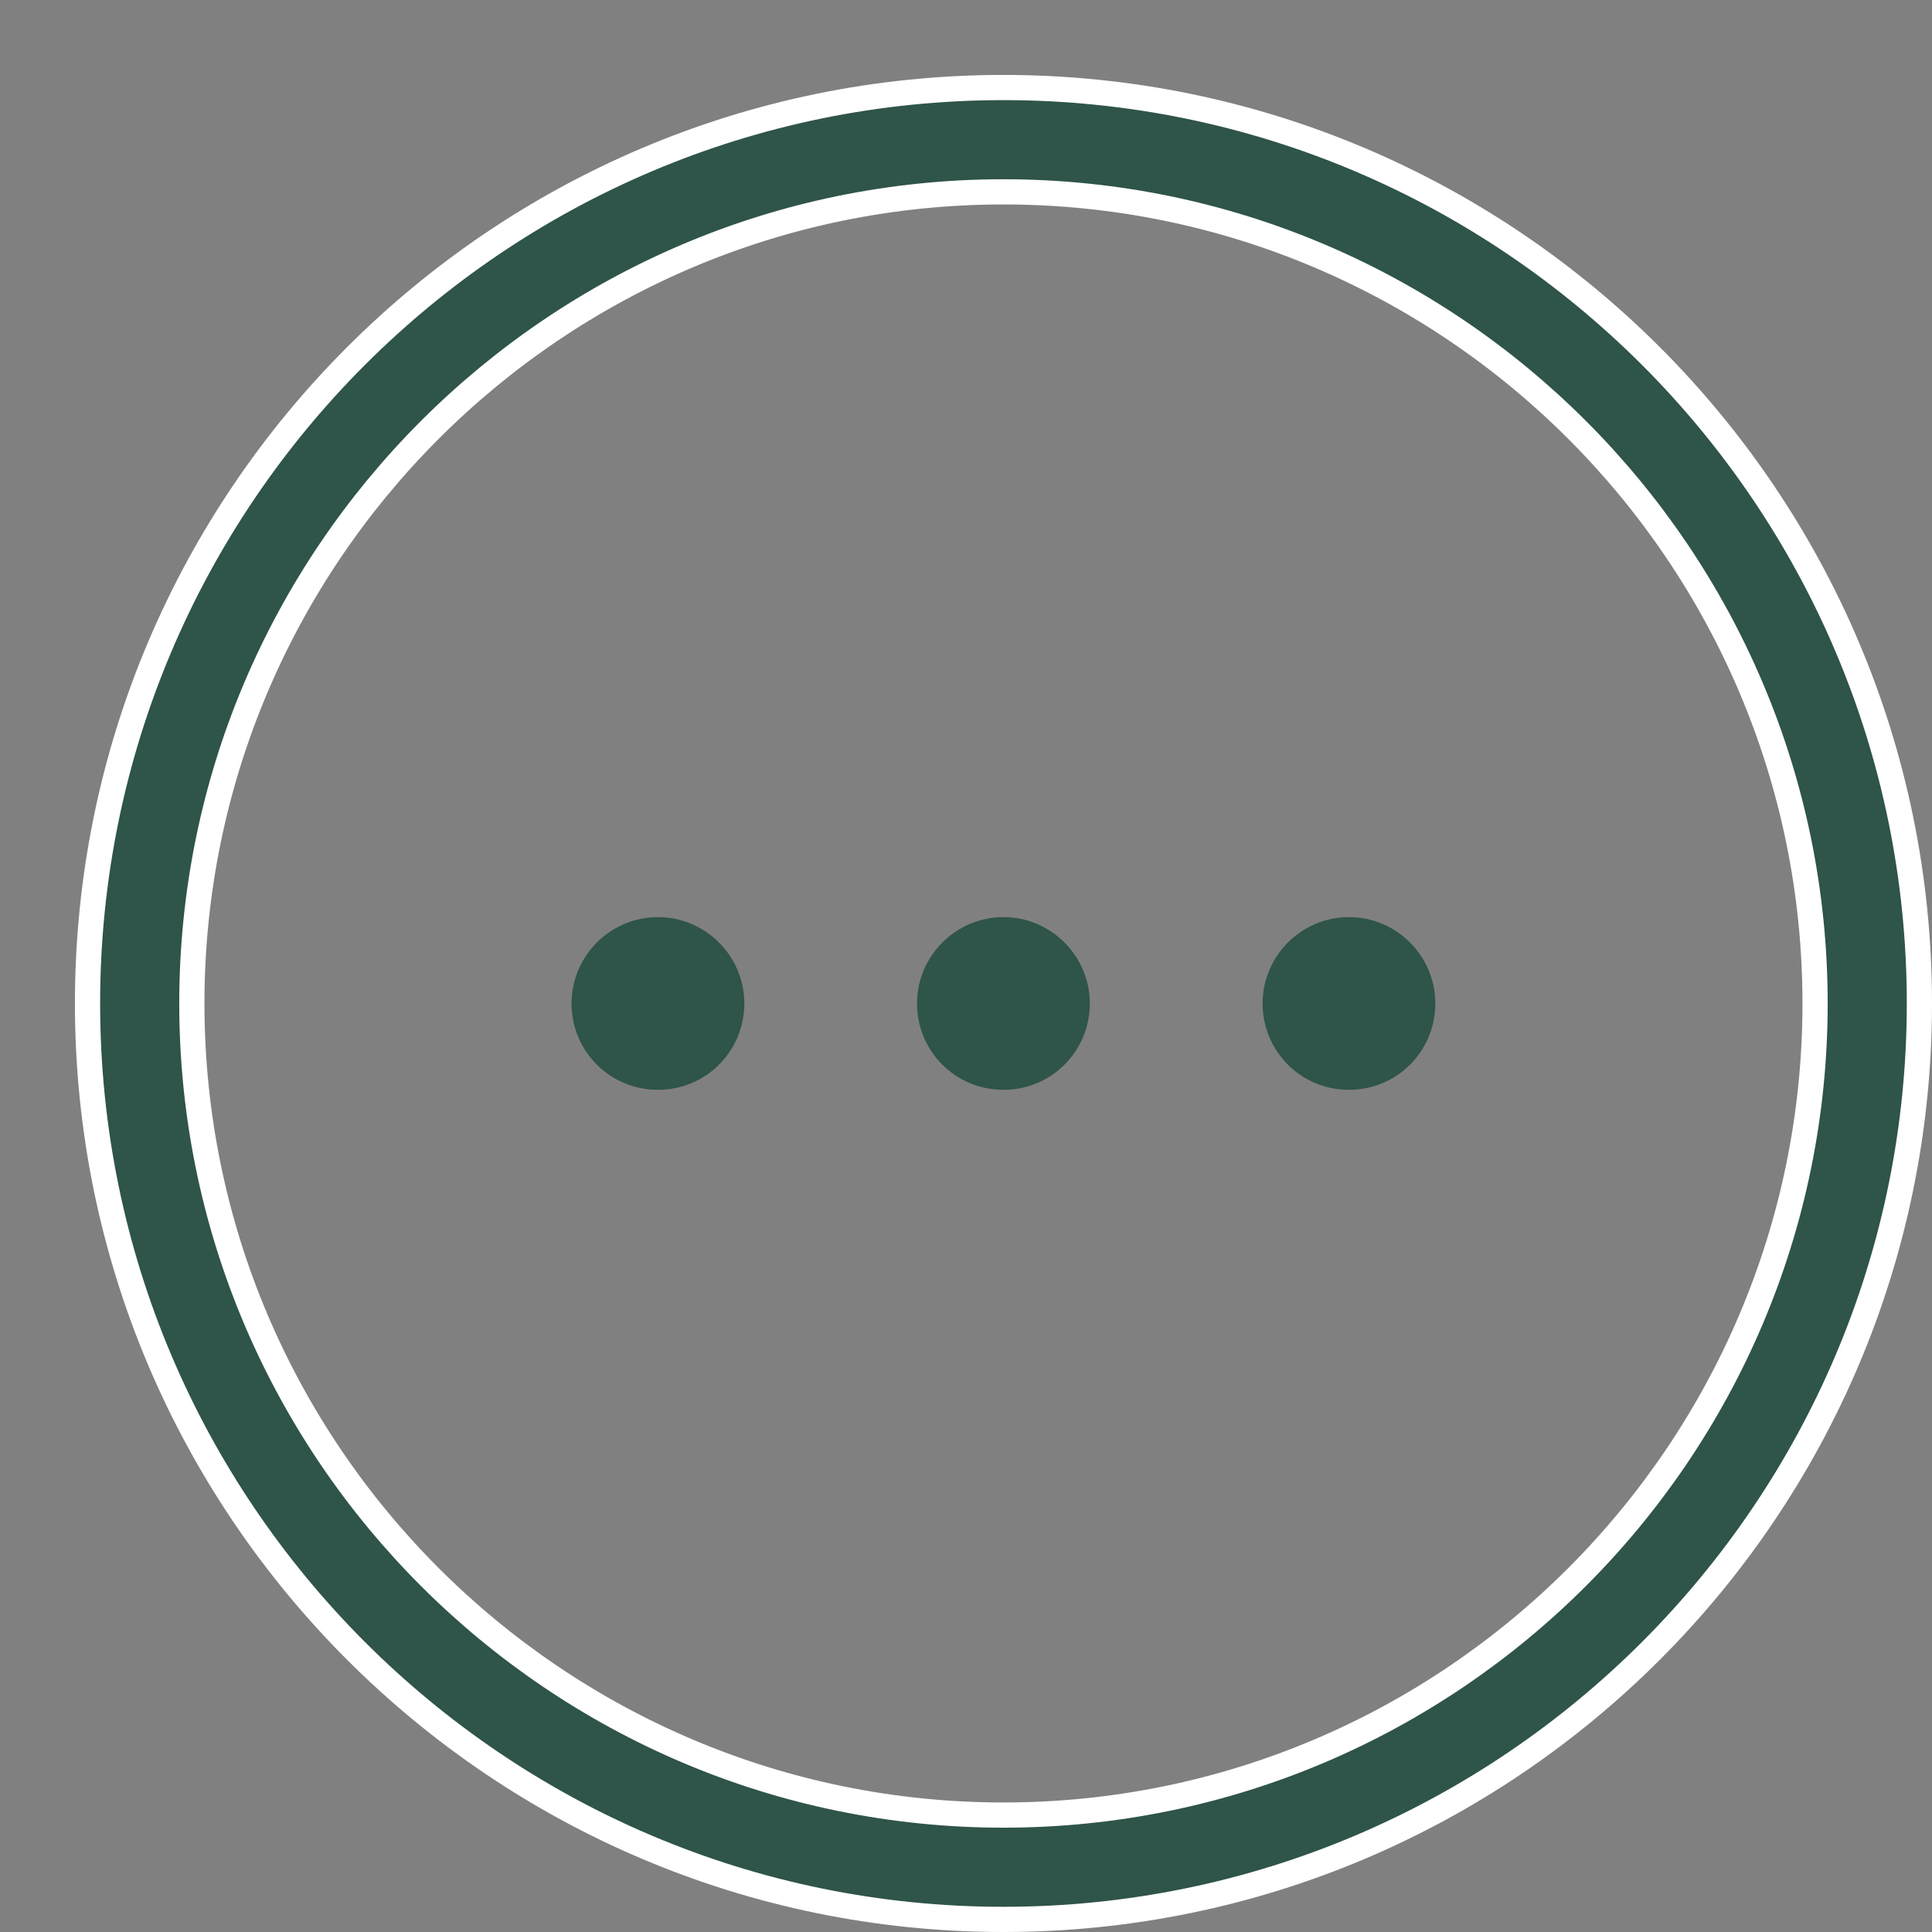 <svg width="23" height="23" viewBox="0 0 23 23" fill="none" xmlns="http://www.w3.org/2000/svg">
<rect x="0" y="0" width="23" height="23" fill="#808080" stroke="none"/>
<path d="M11.946 22.85C5.931 22.85 1.042 17.961 1.042 11.946C1.042 5.931 5.931 1.042 11.946 1.042C17.961 1.042 22.85 5.931 22.85 11.946C22.85 17.961 17.961 22.85 11.946 22.85ZM11.946 2.284C6.619 2.284 2.284 6.619 2.284 11.946C2.284 17.273 6.619 21.608 11.946 21.608C17.273 21.608 21.608 17.273 21.608 11.946C21.608 6.619 17.273 2.284 11.946 2.284Z" fill="#2F5449" stroke="white" stroke-width="0.3"/>
<path d="M11.946 12.974C11.37 12.974 10.917 12.511 10.917 11.946C10.917 11.38 11.38 10.918 11.946 10.918C12.511 10.918 12.974 11.38 12.974 11.946C12.974 12.511 12.521 12.974 11.946 12.974Z" fill="#2F5449"/>
<path d="M16.059 12.974C15.483 12.974 15.031 12.511 15.031 11.946C15.031 11.38 15.493 10.918 16.059 10.918C16.625 10.918 17.087 11.38 17.087 11.946C17.087 12.511 16.635 12.974 16.059 12.974Z" fill="#2F5449"/>
<path d="M7.832 12.974C7.257 12.974 6.804 12.511 6.804 11.946C6.804 11.38 7.267 10.918 7.832 10.918C8.398 10.918 8.861 11.38 8.861 11.946C8.861 12.511 8.408 12.974 7.832 12.974Z" fill="#2F5449"/>
</svg>
